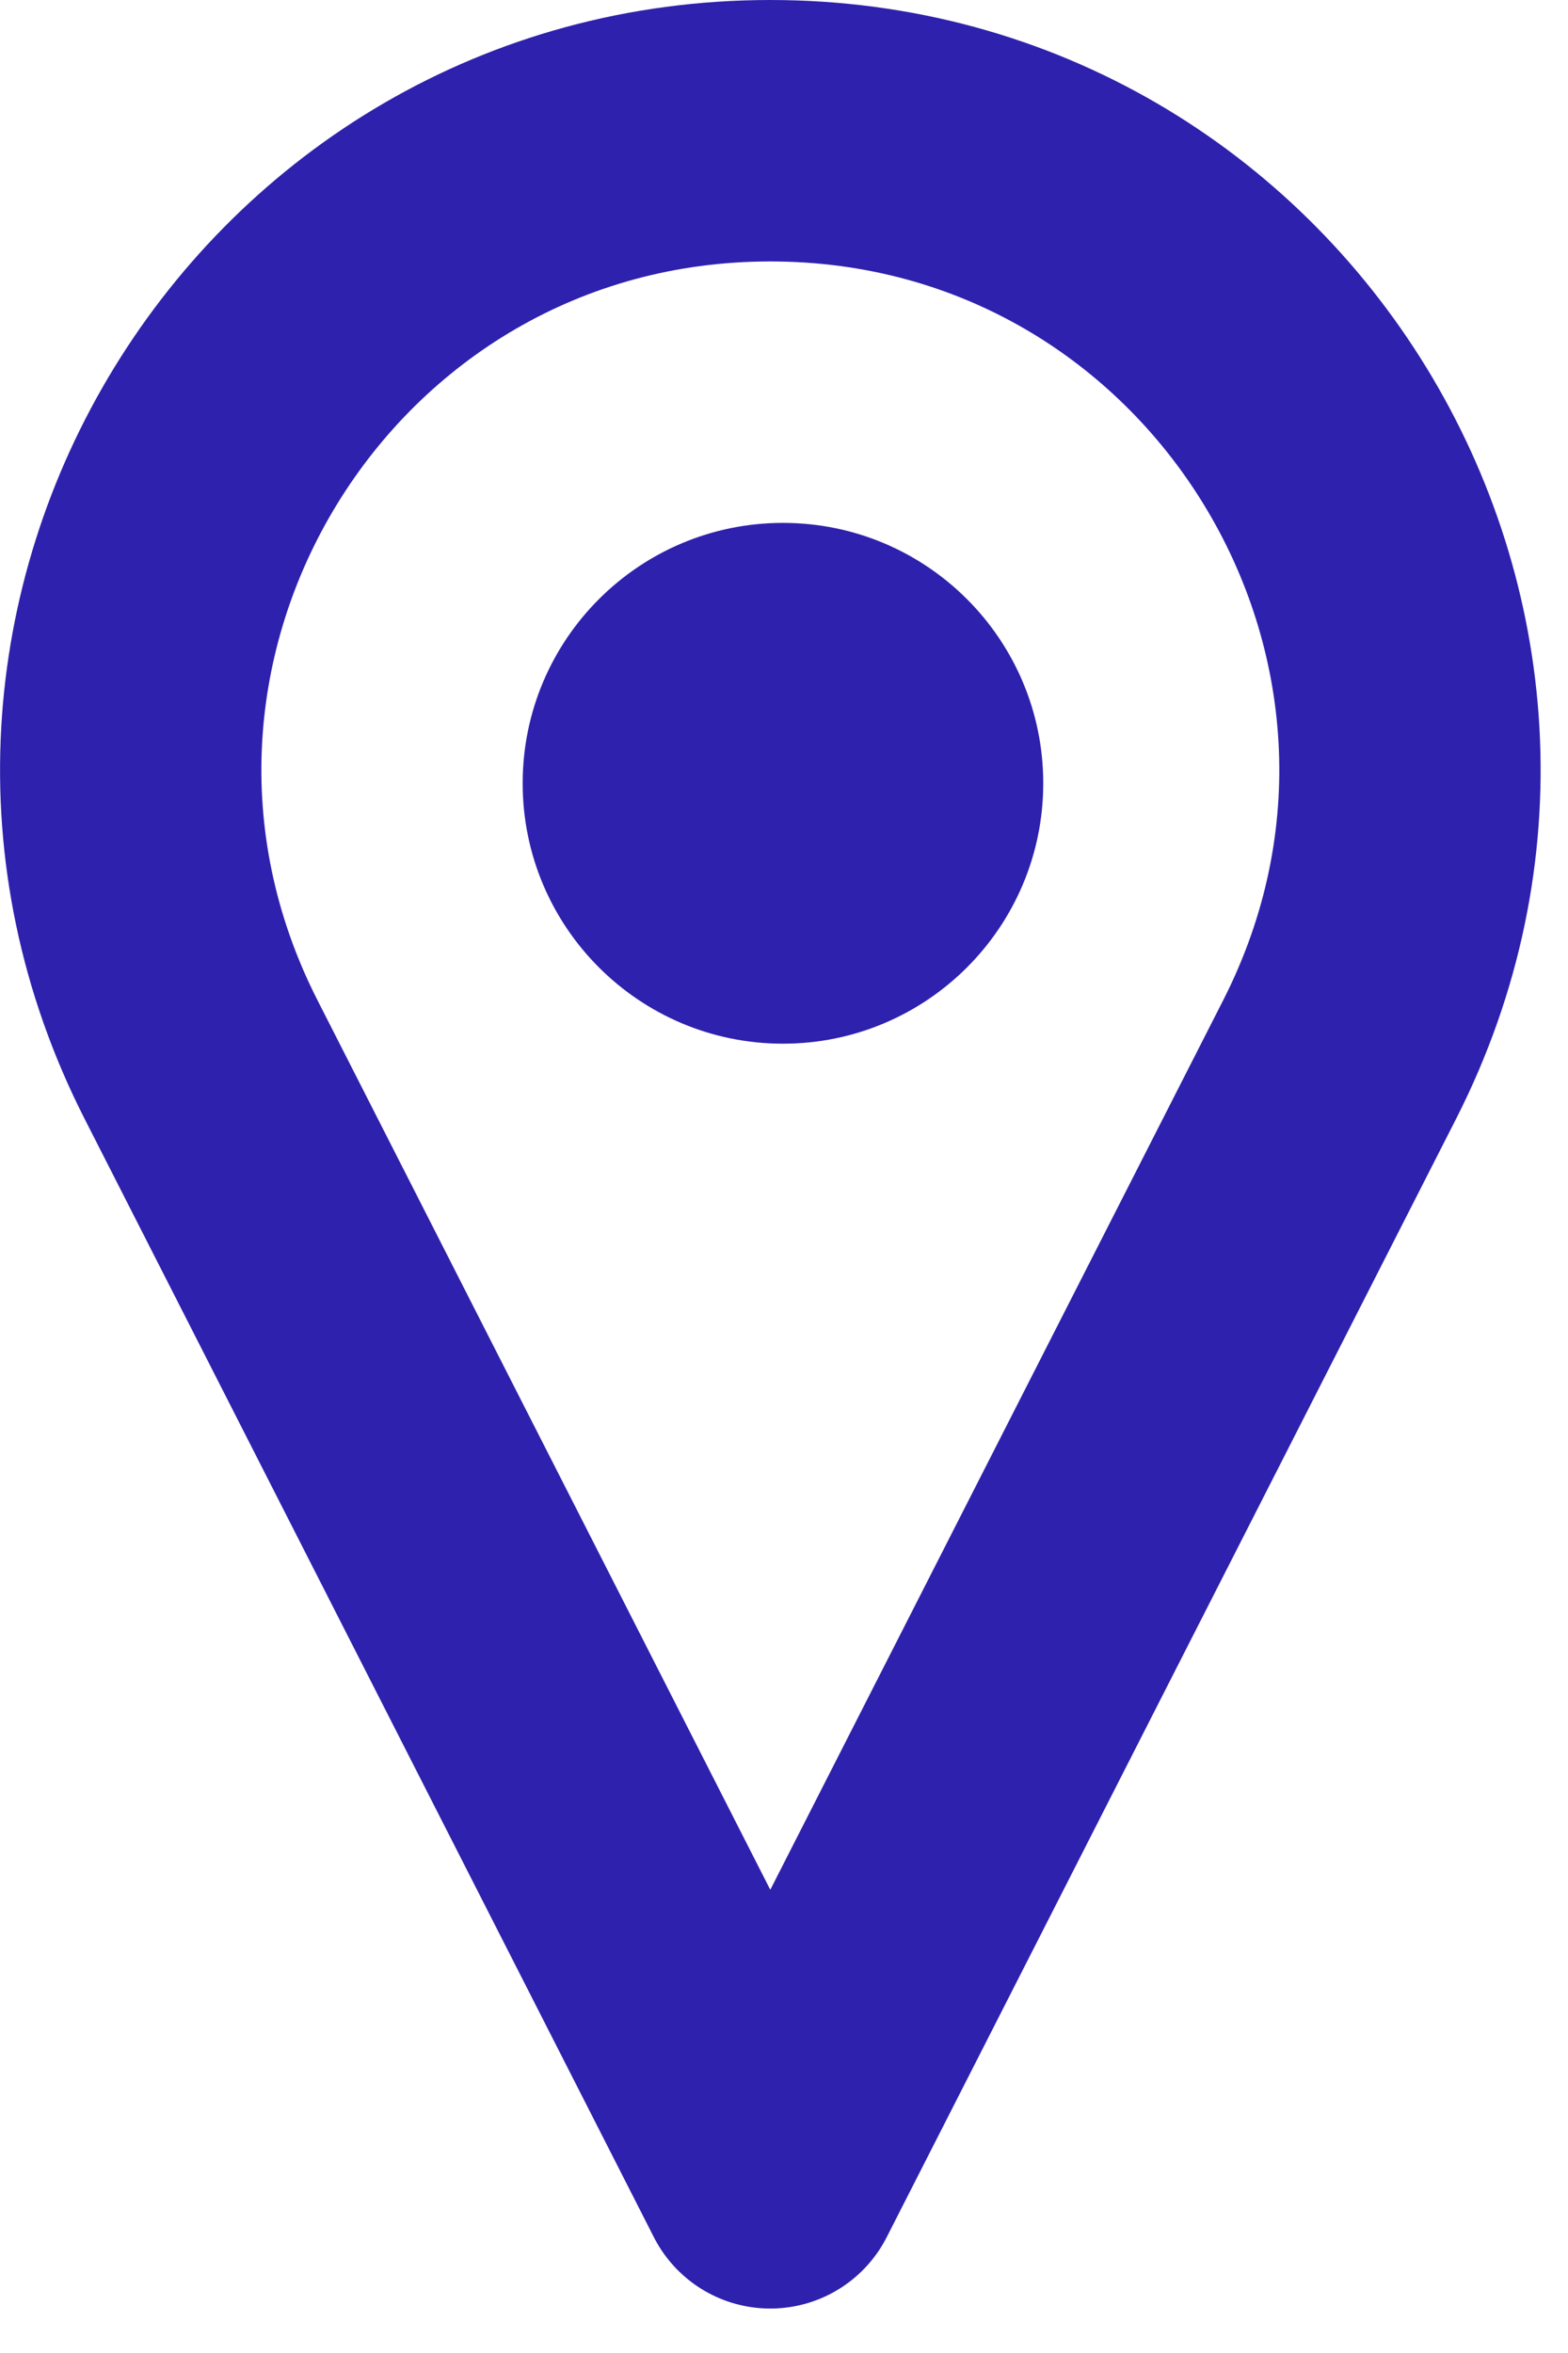 <?xml version="1.0" encoding="UTF-8"?>
<svg width="12px" height="18px" viewBox="0 0 12 18" version="1.1" xmlns="http://www.w3.org/2000/svg" xmlns:xlink="http://www.w3.org/1999/xlink">
    <!-- Generator: sketchtool 59.1 (101010) - https://sketch.com -->
    <title>BC45D012-5885-4666-8373-B07D31A44704</title>
    <desc>Created with sketchtool.</desc>
    <g id="Page-1" stroke="none" stroke-width="1" fill="none" fill-rule="evenodd">
        <g id="careers_update" transform="translate(-718, -3265)">
            <g id="Group-5" transform="translate(719, 3266)">
                <path d="M4.895,0 L4.895,0 C1.245,0 -1.118,3.855 0.54,7.108 L4.895,15.66 L9.251,7.108 C10.909,3.855 8.545,0 4.895,0 Z" id="Stroke-1" stroke="#2E21AD" stroke-width="2" stroke-linecap="round" stroke-linejoin="round"></path>
                <path d="M6.984,4.992 C6.984,6.092 6.092,6.984 4.992,6.984 C3.892,6.984 3,6.092 3,4.992 C3,3.892 3.892,3 4.992,3 C6.092,3 6.984,3.892 6.984,4.992" id="Fill-3" fill="#2E21AD"></path>
            </g>
        </g>
    </g>
</svg>